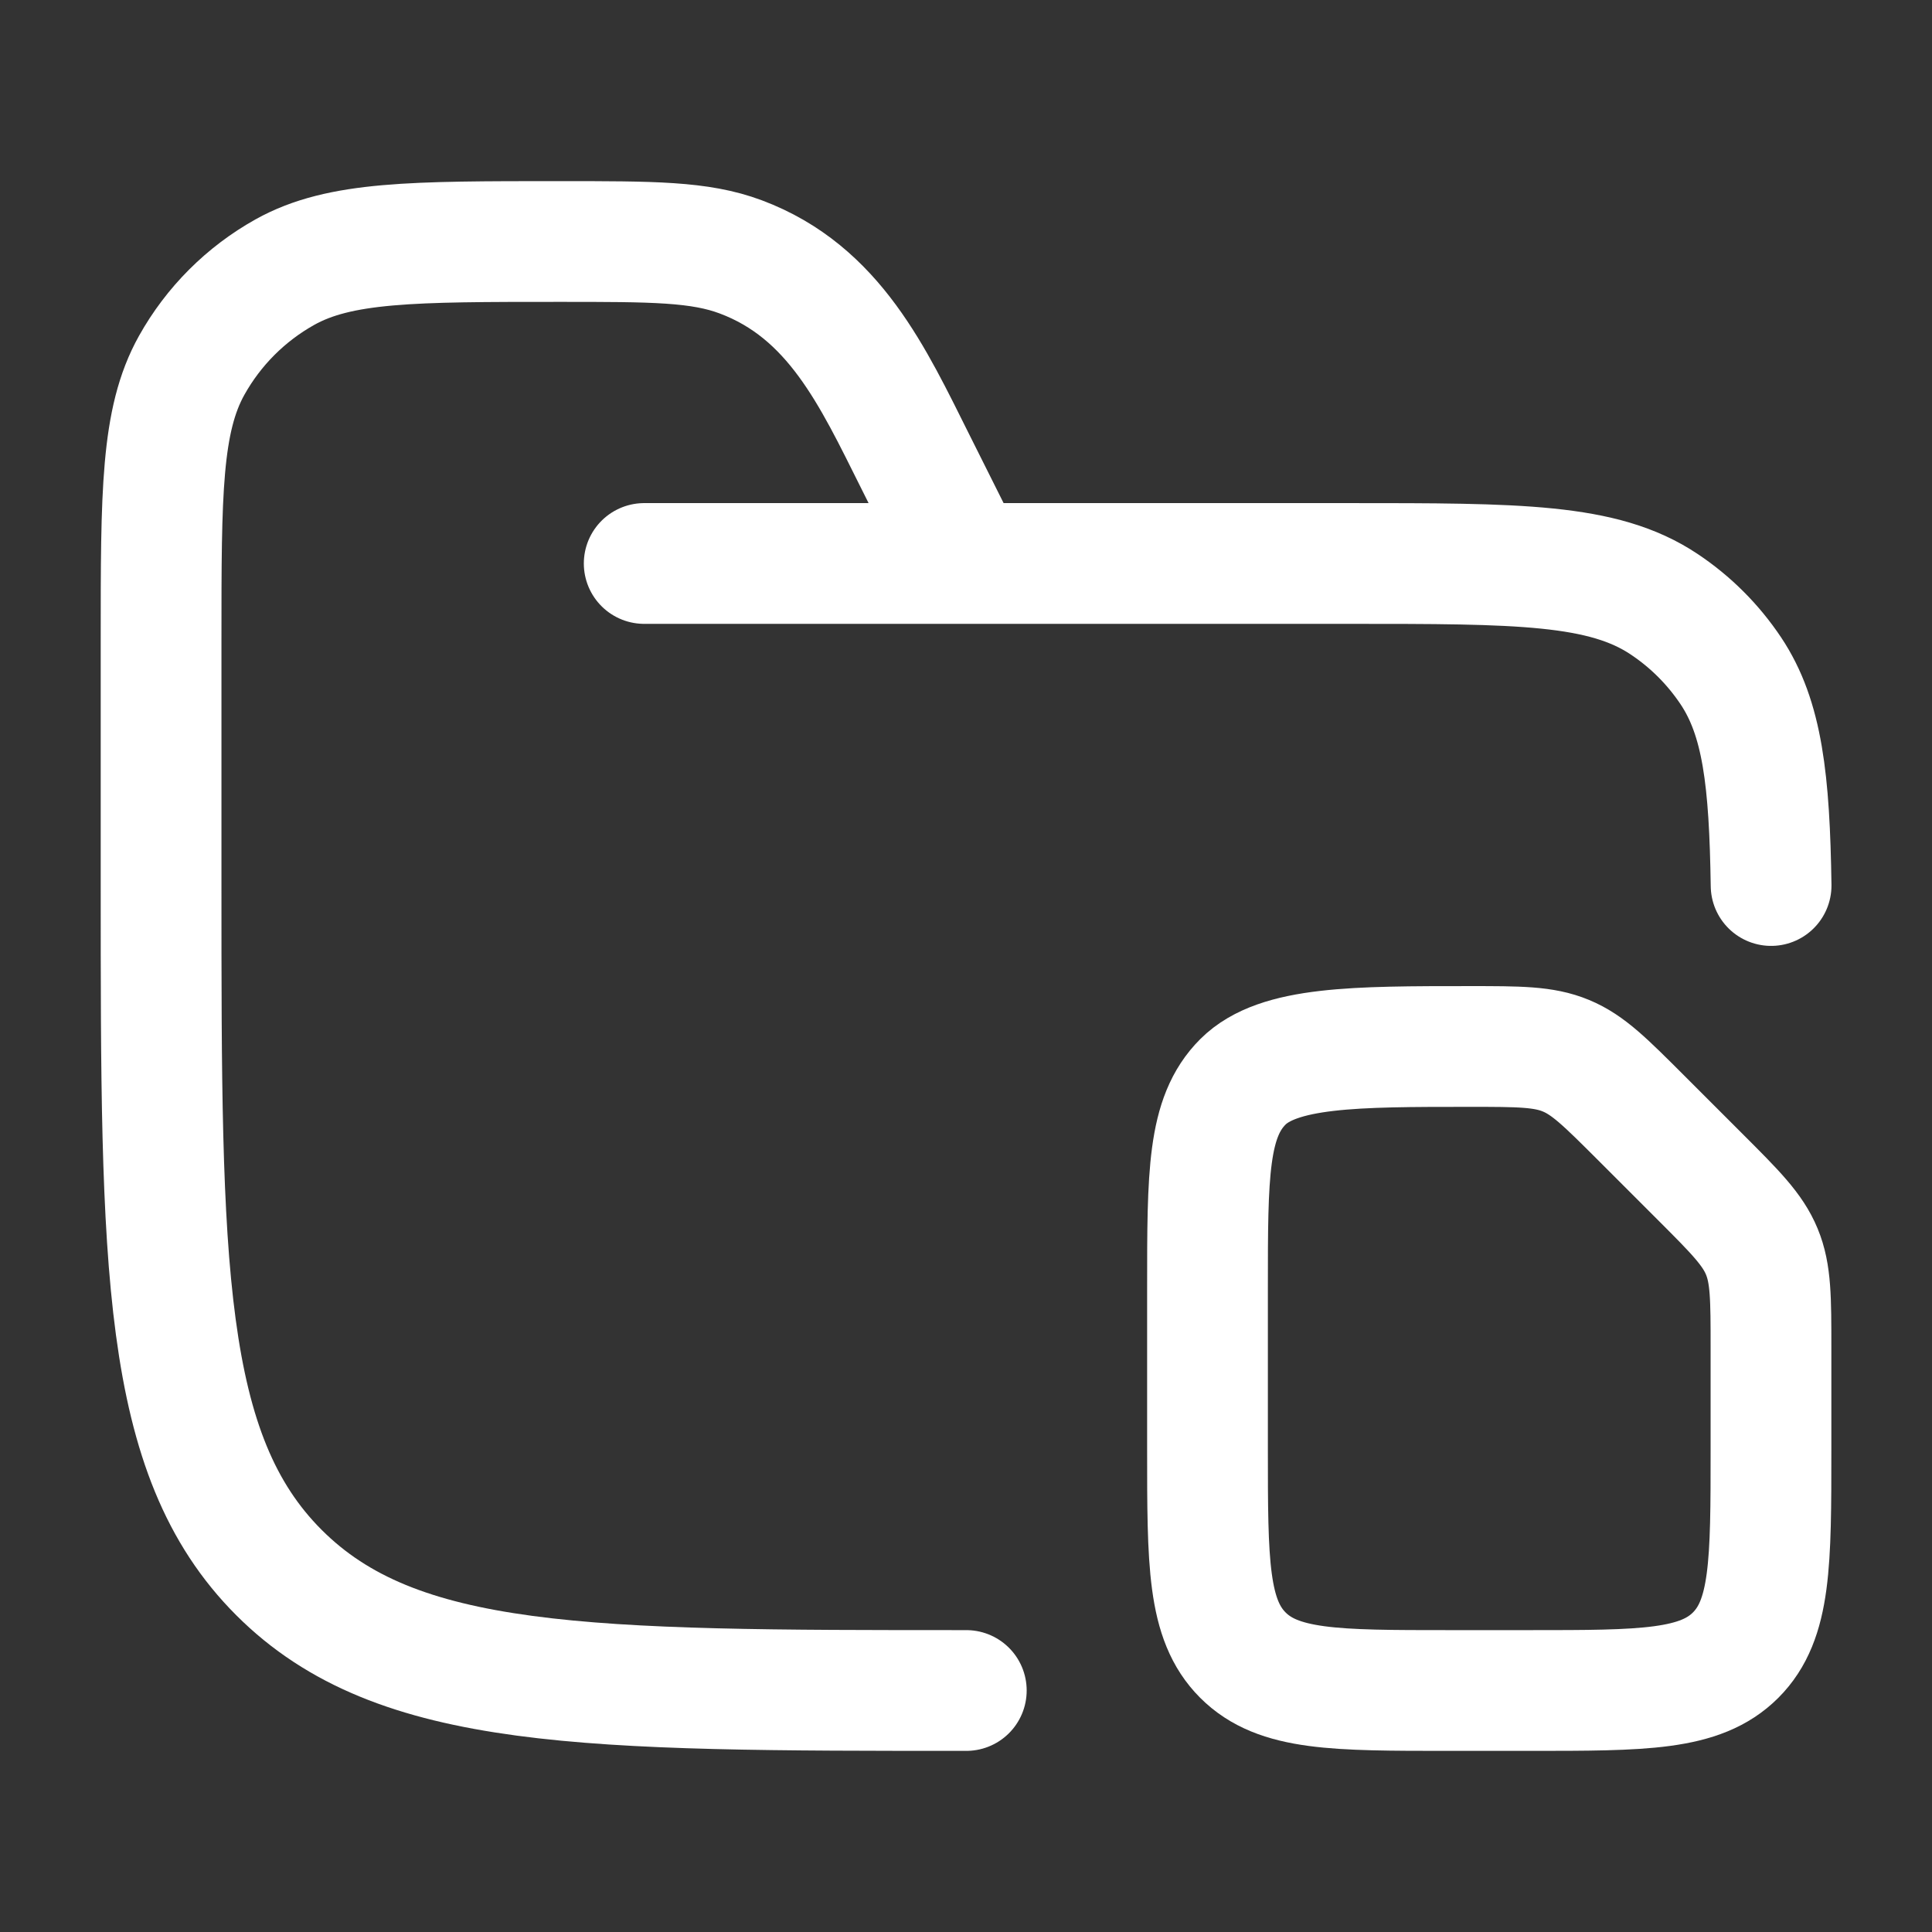 <svg width="32" height="32" viewBox="0 0 32 32" fill="none" xmlns="http://www.w3.org/2000/svg">
<rect x="0" y="0" width="32" height="32" fill="#333333" stroke="none"/>
<path d="M16.005 28C9.718 28 6.574 28 4.621 26.047C2.668 24.095 2.668 20.952 2.668 14.667V10.592C2.668 8.17 2.668 6.959 3.175 6.051C3.537 5.403 4.071 4.869 4.719 4.507C5.628 4 6.84 4 9.262 4C10.814 4 11.59 4 12.27 4.255C13.821 4.836 14.46 6.245 15.16 7.644L16.005 9.333M10.67 9.333H22.34C25.15 9.333 26.555 9.333 27.564 10.008C28.001 10.299 28.376 10.674 28.668 11.111C29.193 11.897 29.309 12.923 29.335 14.667" stroke="white" stroke-width="2" stroke-linecap="round" stroke-linejoin="round"/>
<path d="M29.333 24V22.323C29.333 21.506 29.333 21.097 29.181 20.73C29.029 20.362 28.74 20.073 28.162 19.495L27.172 18.505C26.593 17.927 26.305 17.638 25.937 17.486C25.569 17.333 25.161 17.333 24.343 17.333C22.457 17.333 21.172 17.333 20.586 17.919C20 18.505 20 19.448 20 21.333V24C20 25.886 20 26.828 20.586 27.414C21.172 28 22.114 28 24 28H25.333C27.219 28 28.162 28 28.748 27.414C29.333 26.828 29.333 25.886 29.333 24Z" stroke="white" stroke-width="2" stroke-linecap="round" stroke-linejoin="round"/>
</svg>
